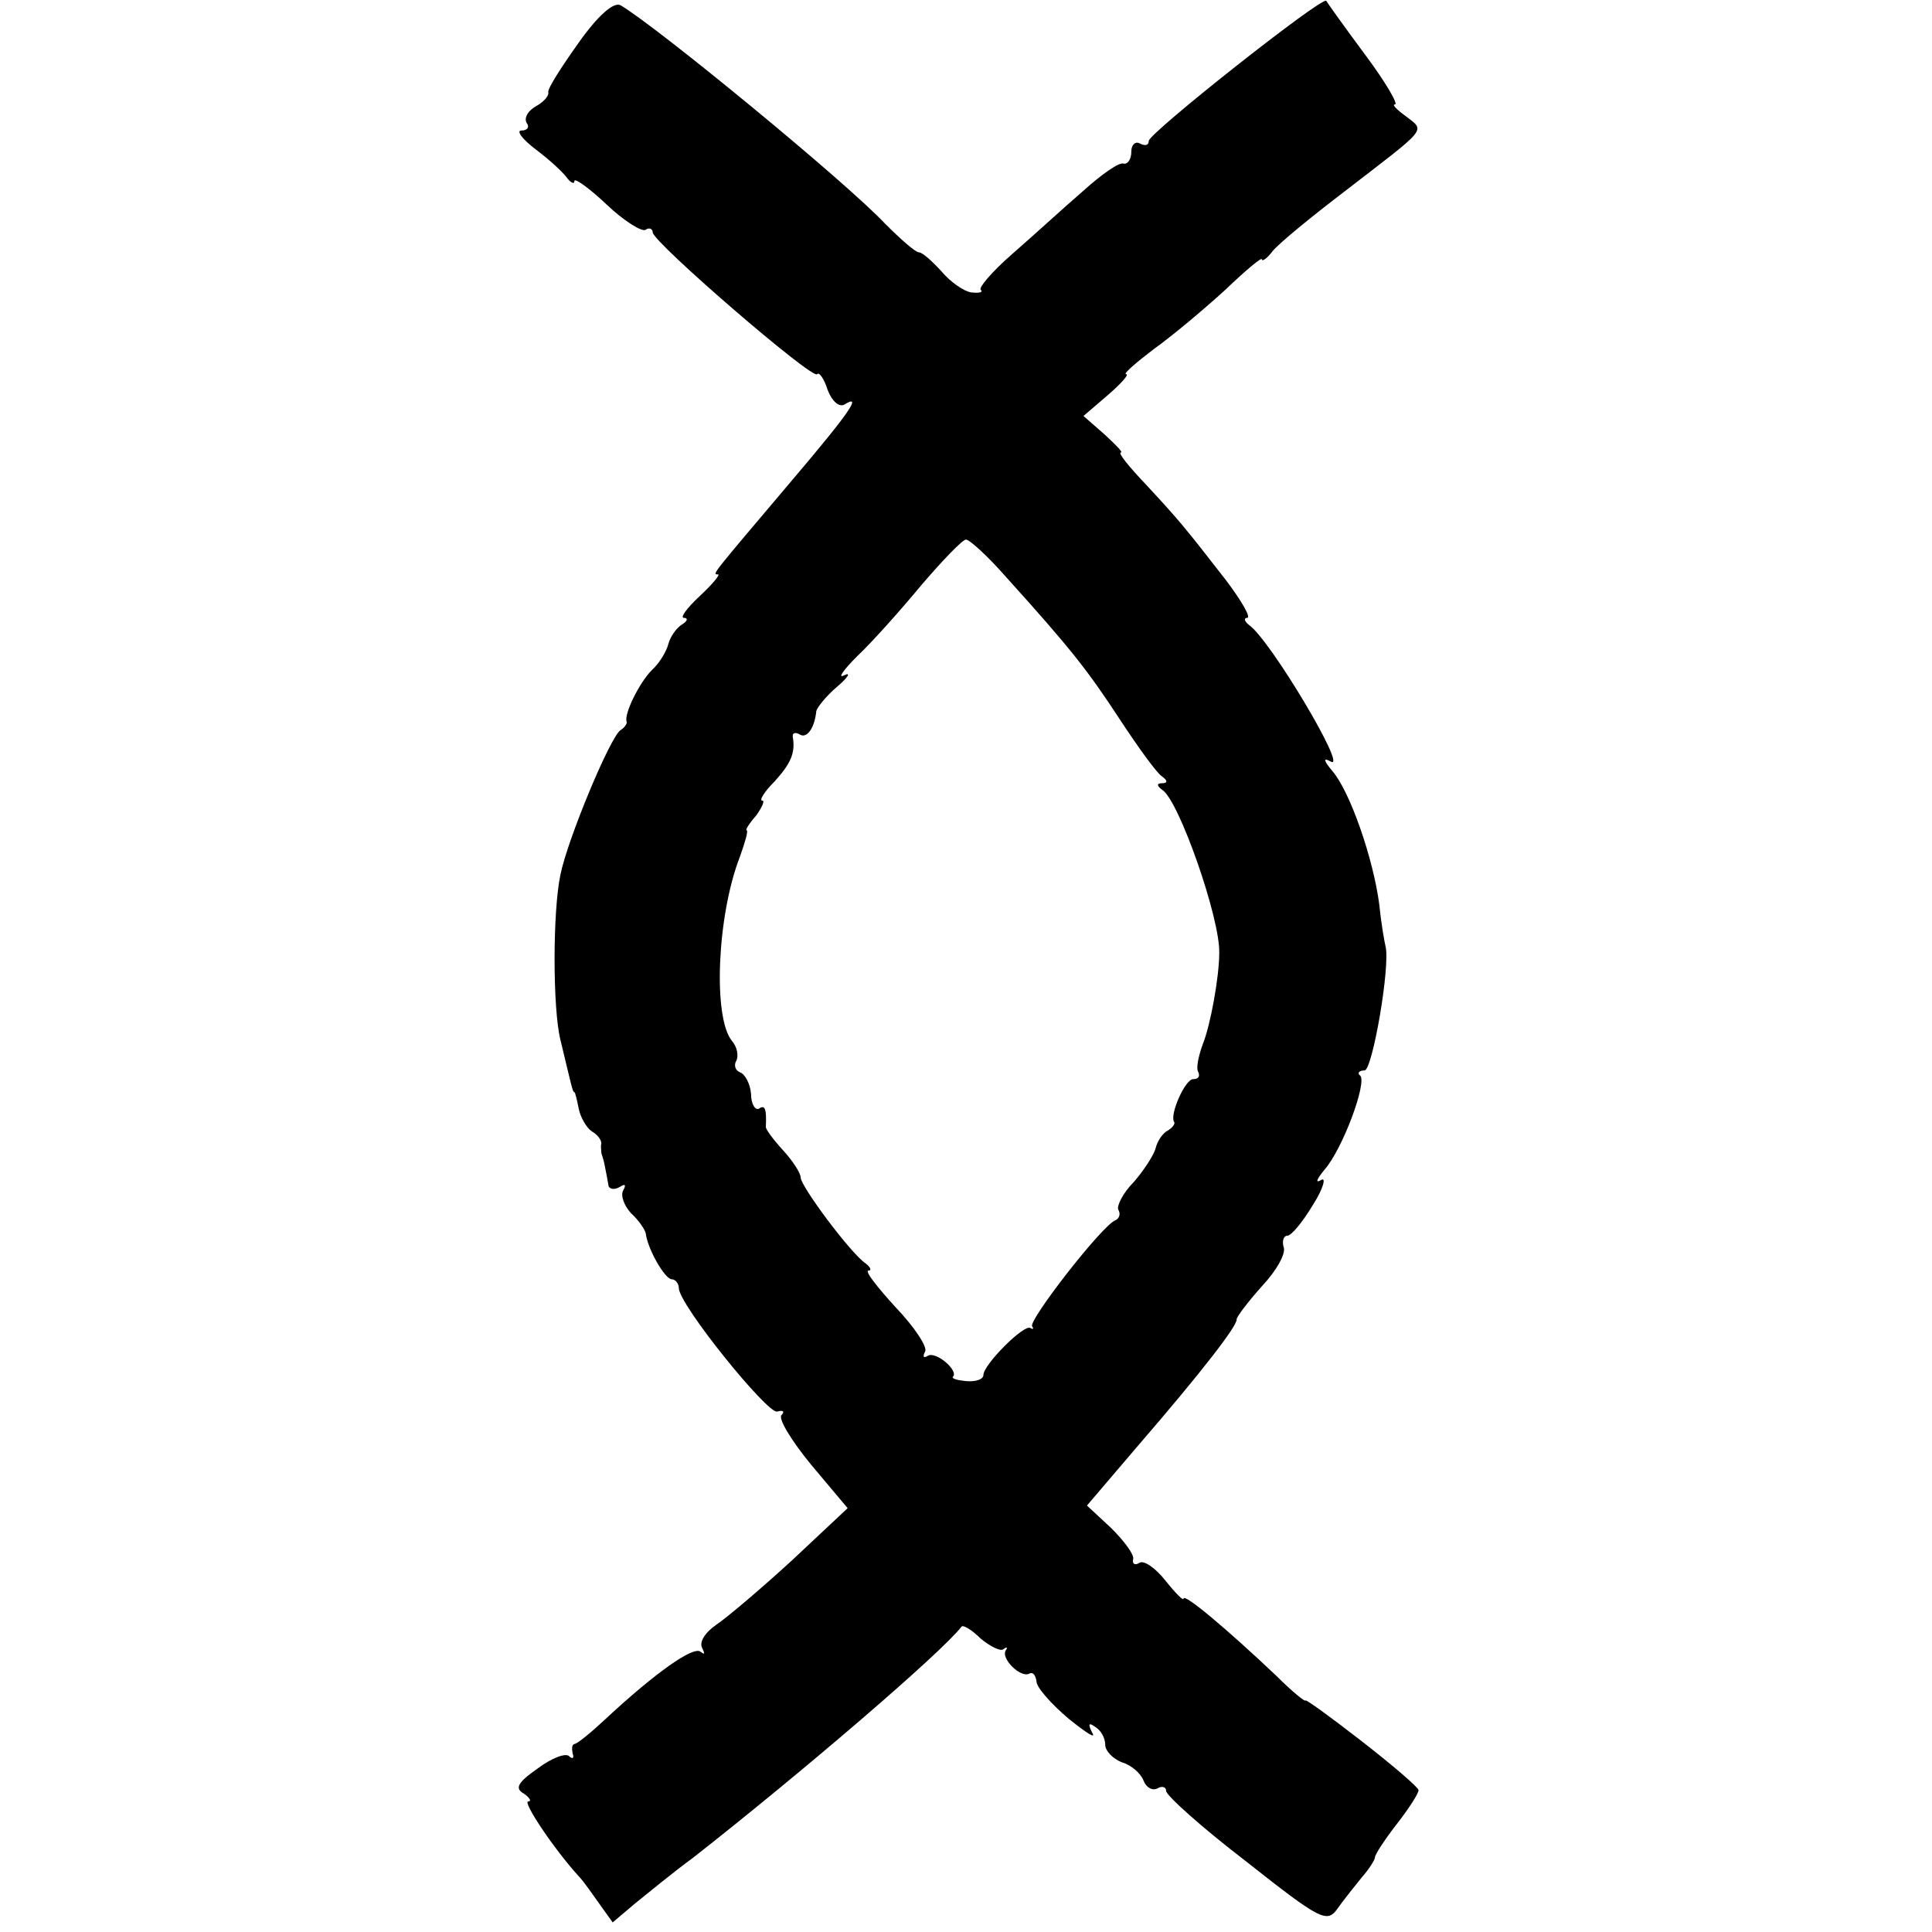 <?xml version="1.0" standalone="no"?>
<!DOCTYPE svg PUBLIC "-//W3C//DTD SVG 20010904//EN"
 "http://www.w3.org/TR/2001/REC-SVG-20010904/DTD/svg10.dtd">
<svg version="1.0" xmlns="http://www.w3.org/2000/svg"
 width="222pt" height="222pt" viewBox="0 0 222 222"
 preserveAspectRatio="xMidYMid meet">
<g transform="translate(0,222) scale(0.1,-0.1)"
fill="#000000" stroke="none">
<path d="M665 2171 c-20 -28 -36 -53 -35 -57 1 -4 -5 -11 -14 -16 -9 -5 -14
-13 -11 -19 4 -5 1 -9 -6 -9 -6 0 1 -10 17 -22 16 -12 32 -27 36 -33 4 -5 8
-7 8 -3 0 4 17 -8 37 -27 20 -19 41 -32 45 -29 4 3 8 1 8 -3 0 -11 184 -170
189 -163 2 3 8 -5 12 -18 5 -13 13 -20 19 -17 21 13 8 -7 -60 -87 -93 -110
-92 -108 -85 -108 3 0 -6 -11 -21 -25 -15 -14 -23 -25 -18 -25 5 0 4 -4 -3 -8
-6 -4 -13 -14 -15 -22 -2 -8 -10 -22 -19 -30 -14 -14 -32 -50 -29 -59 1 -2 -2
-7 -7 -10 -12 -8 -61 -126 -69 -166 -9 -42 -9 -154 0 -190 13 -54 14 -60 16
-60 1 0 3 -9 5 -19 2 -10 9 -22 15 -26 7 -4 11 -10 11 -14 -1 -3 0 -8 0 -11 1
-3 3 -9 4 -15 1 -5 3 -15 4 -21 0 -5 6 -7 13 -3 6 4 8 3 4 -4 -3 -6 1 -17 9
-26 9 -8 16 -19 17 -23 2 -18 22 -53 30 -53 4 0 8 -5 8 -10 0 -19 102 -145
113 -142 7 2 9 0 5 -4 -4 -4 11 -29 34 -57 l42 -50 -64 -60 c-36 -33 -75 -66
-87 -74 -13 -9 -20 -20 -16 -27 3 -6 3 -8 -2 -4 -8 7 -52 -24 -110 -78 -16
-15 -32 -28 -35 -28 -3 -1 -3 -5 -2 -11 2 -5 0 -7 -4 -3 -4 4 -20 -2 -36 -14
-23 -16 -27 -23 -16 -29 7 -5 9 -9 5 -9 -7 0 29 -54 58 -86 6 -6 16 -21 24
-32 l15 -21 26 22 c15 12 44 36 66 52 125 98 286 236 309 266 2 2 12 -4 22
-14 11 -9 23 -15 26 -12 4 3 5 2 3 -1 -7 -9 17 -33 27 -27 4 2 7 -2 8 -9 0 -7
17 -26 37 -43 20 -16 32 -24 27 -16 -5 10 -4 12 3 7 7 -4 12 -13 12 -21 0 -7
9 -16 19 -20 11 -3 22 -13 25 -21 3 -8 10 -12 16 -9 5 3 10 2 10 -3 0 -5 41
-42 92 -81 86 -68 93 -71 105 -54 7 10 20 26 28 36 8 9 15 20 15 23 0 3 11 20
25 38 14 18 25 35 25 39 0 3 -29 28 -65 56 -36 28 -65 49 -65 47 0 -2 -15 10
-33 28 -57 54 -107 96 -107 89 0 -3 -9 6 -21 21 -11 14 -25 24 -30 20 -5 -3
-8 -1 -7 4 2 5 -10 21 -25 36 l-28 26 58 68 c76 88 115 139 114 146 0 3 13 20
29 38 17 18 28 38 25 45 -2 7 0 13 4 13 5 0 18 16 30 36 12 19 15 32 9 28 -7
-4 -5 1 4 12 21 24 49 100 41 108 -4 3 -1 6 5 6 9 0 30 121 24 143 -1 4 -5 26
-7 47 -7 54 -34 131 -54 154 -10 12 -11 16 -2 11 21 -12 -70 141 -94 157 -5 4
-6 8 -2 8 5 0 -6 19 -24 43 -49 63 -54 69 -92 110 -19 20 -33 37 -29 37 3 0
-6 9 -19 21 l-24 21 28 24 c15 13 25 24 21 24 -4 0 11 13 32 29 21 15 58 46
82 68 23 22 42 38 42 35 0 -3 6 1 12 9 7 9 45 40 83 69 96 74 93 69 71 86 -11
8 -17 14 -13 14 4 0 -11 26 -35 58 -23 31 -43 59 -44 61 -4 6 -204 -152 -204
-161 0 -5 -4 -6 -10 -3 -5 3 -10 -1 -10 -9 0 -9 -4 -15 -9 -14 -5 2 -26 -13
-47 -32 -22 -19 -58 -52 -81 -72 -23 -20 -39 -39 -36 -41 3 -3 -2 -4 -11 -3
-8 1 -24 12 -34 24 -11 12 -22 22 -26 22 -4 0 -21 15 -39 33 -45 48 -263 227
-304 251 -8 4 -26 -12 -48 -43z m491 -614 c74 -82 93 -106 131 -164 21 -32 42
-61 48 -65 7 -5 7 -8 0 -8 -6 0 -6 -3 1 -8 19 -13 66 -147 65 -187 0 -27 -10
-83 -19 -105 -5 -14 -8 -28 -5 -32 2 -5 0 -8 -6 -8 -9 0 -27 -40 -22 -49 2 -2
-2 -7 -7 -10 -6 -3 -12 -12 -14 -20 -2 -8 -13 -25 -25 -39 -13 -13 -20 -28
-18 -32 3 -5 1 -10 -3 -12 -15 -5 -101 -116 -96 -122 2 -3 1 -4 -2 -2 -7 5
-54 -42 -54 -54 0 -5 -9 -8 -20 -7 -10 1 -17 3 -15 5 7 7 -20 30 -29 24 -5 -3
-6 -1 -3 5 3 5 -12 28 -34 51 -21 23 -36 42 -31 42 4 0 2 4 -3 8 -17 11 -75
89 -75 99 0 5 -9 19 -20 31 -11 12 -20 24 -20 27 1 21 -1 26 -8 21 -4 -2 -9 5
-9 17 -1 12 -7 23 -13 25 -5 2 -7 8 -4 13 3 6 1 16 -5 23 -22 27 -17 144 9
211 6 17 10 30 8 31 -2 0 3 8 11 17 7 10 10 17 7 17 -4 0 2 10 14 22 19 21 24
33 21 51 -1 5 3 6 8 3 8 -5 17 7 19 27 1 4 11 17 24 28 13 11 16 17 8 13 -8
-4 -1 6 15 22 17 16 50 53 74 82 24 28 47 52 51 52 4 0 25 -19 46 -43z"/>
</g>
</svg>
